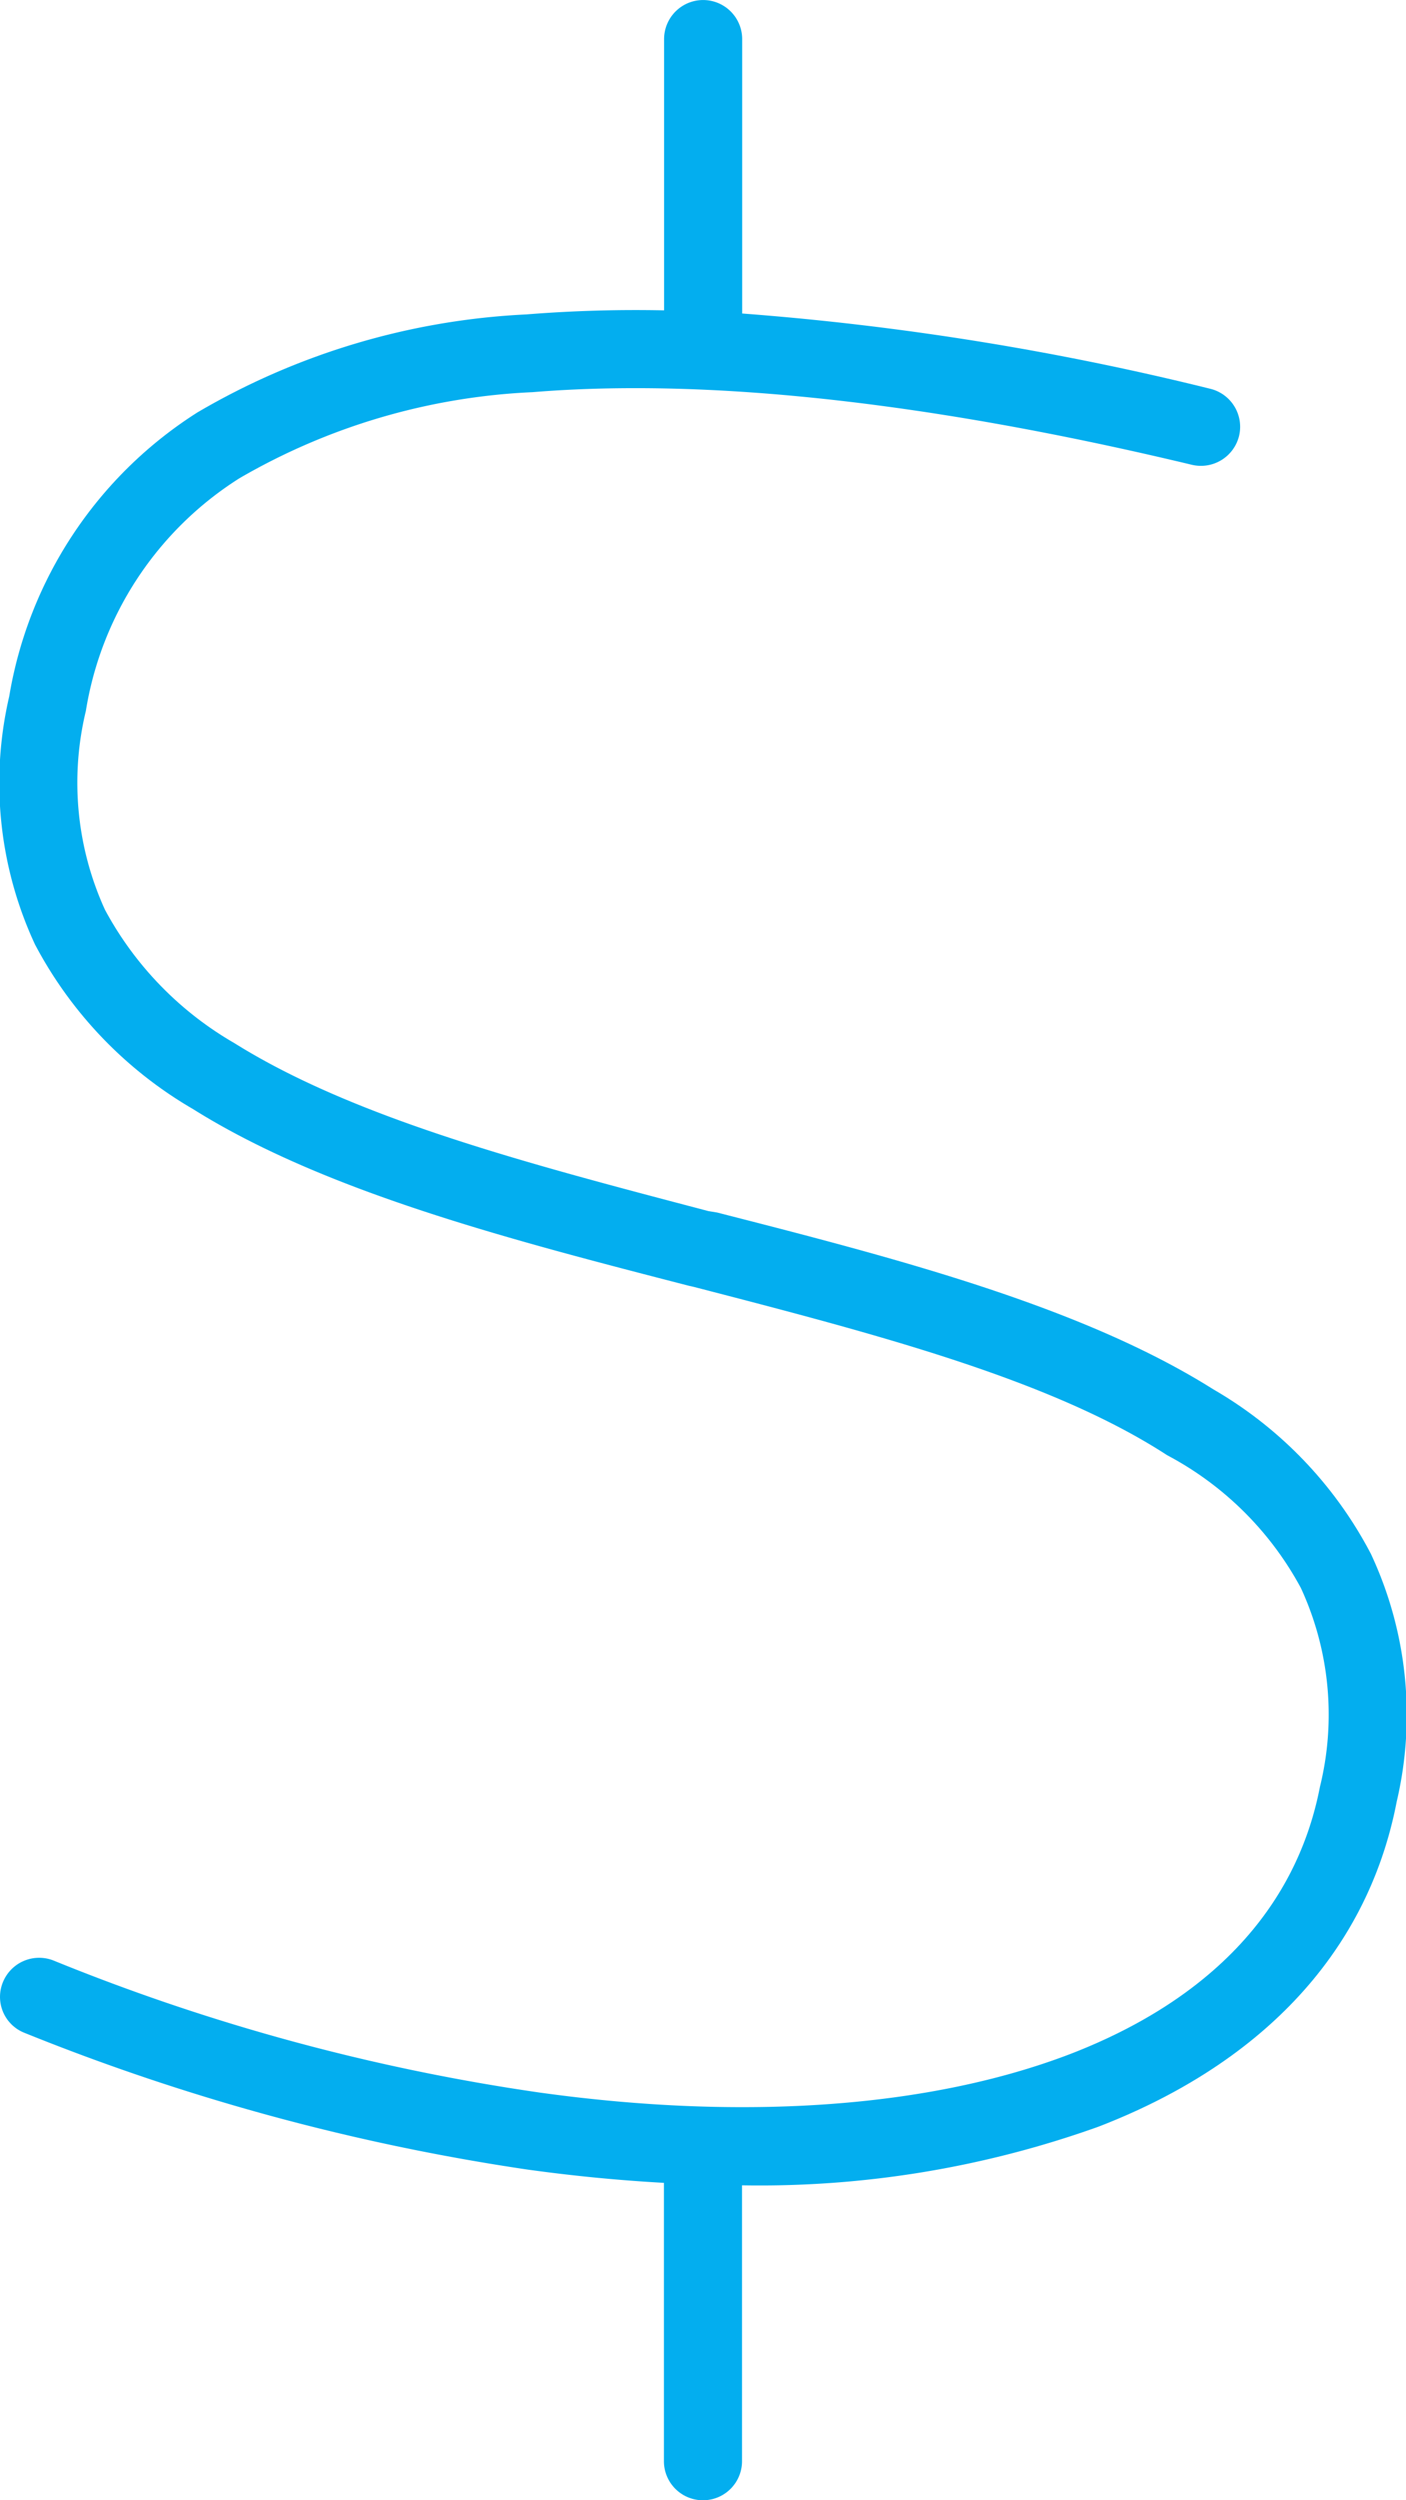 <?xml version="1.0" encoding="UTF-8"?>
<svg xmlns="http://www.w3.org/2000/svg" width="52.312" height="93" viewBox="0 0 52.312 93">
  <path d="M30.516-69.714a105.163,105.163,0,0,1,17.419,2.8,1.456,1.456,0,0,1,1.072,1.753,1.461,1.461,0,0,1-1.762,1.073c-6.394-1.531-16.057-3.393-24.521-2.7a23.812,23.812,0,0,0-10.906,3.2A12.607,12.607,0,0,0,6.1-54.928a11.378,11.378,0,0,0,.712,7.393,12.63,12.63,0,0,0,4.813,4.959c4.5,2.815,10.987,4.5,17.635,6.248l.327.054C36.2-34.584,43.121-32.8,48.044-29.7a15.2,15.2,0,0,1,5.867,6.121,14.122,14.122,0,0,1,.963,9.209c-1.126,5.849-5.3,9.863-11.1,12.1a37.379,37.379,0,0,1-13.26,2.18V10.172a1.453,1.453,0,0,1-2.906,0V-.182c-1.653-.091-3.342-.254-5.05-.49a81.828,81.828,0,0,1-18.767-5.1,1.437,1.437,0,0,1-.77-1.889,1.455,1.455,0,0,1,1.9-.781,77.113,77.113,0,0,0,18.051,4.9c7.7,1.072,14.6.545,19.762-1.435,5.122-1.98,8.392-5.34,9.282-9.936a11.234,11.234,0,0,0-.708-7.393,12.047,12.047,0,0,0-4.977-4.941C42-30.062,35.511-31.751,28.7-33.513l-.163-.036c-6.612-1.707-13.529-3.487-18.453-6.575a15.371,15.371,0,0,1-5.876-6.121,14.244,14.244,0,0,1-.959-9.227,15.533,15.533,0,0,1,7-10.561,26.681,26.681,0,0,1,12.243-3.647,51,51,0,0,1,5.122-.151v-10.09a1.455,1.455,0,0,1,1.453-1.453,1.455,1.455,0,0,1,1.453,1.453v10.208Z" transform="translate(-2.906 81.375)" fill="#03aeef"></path>
</svg>

